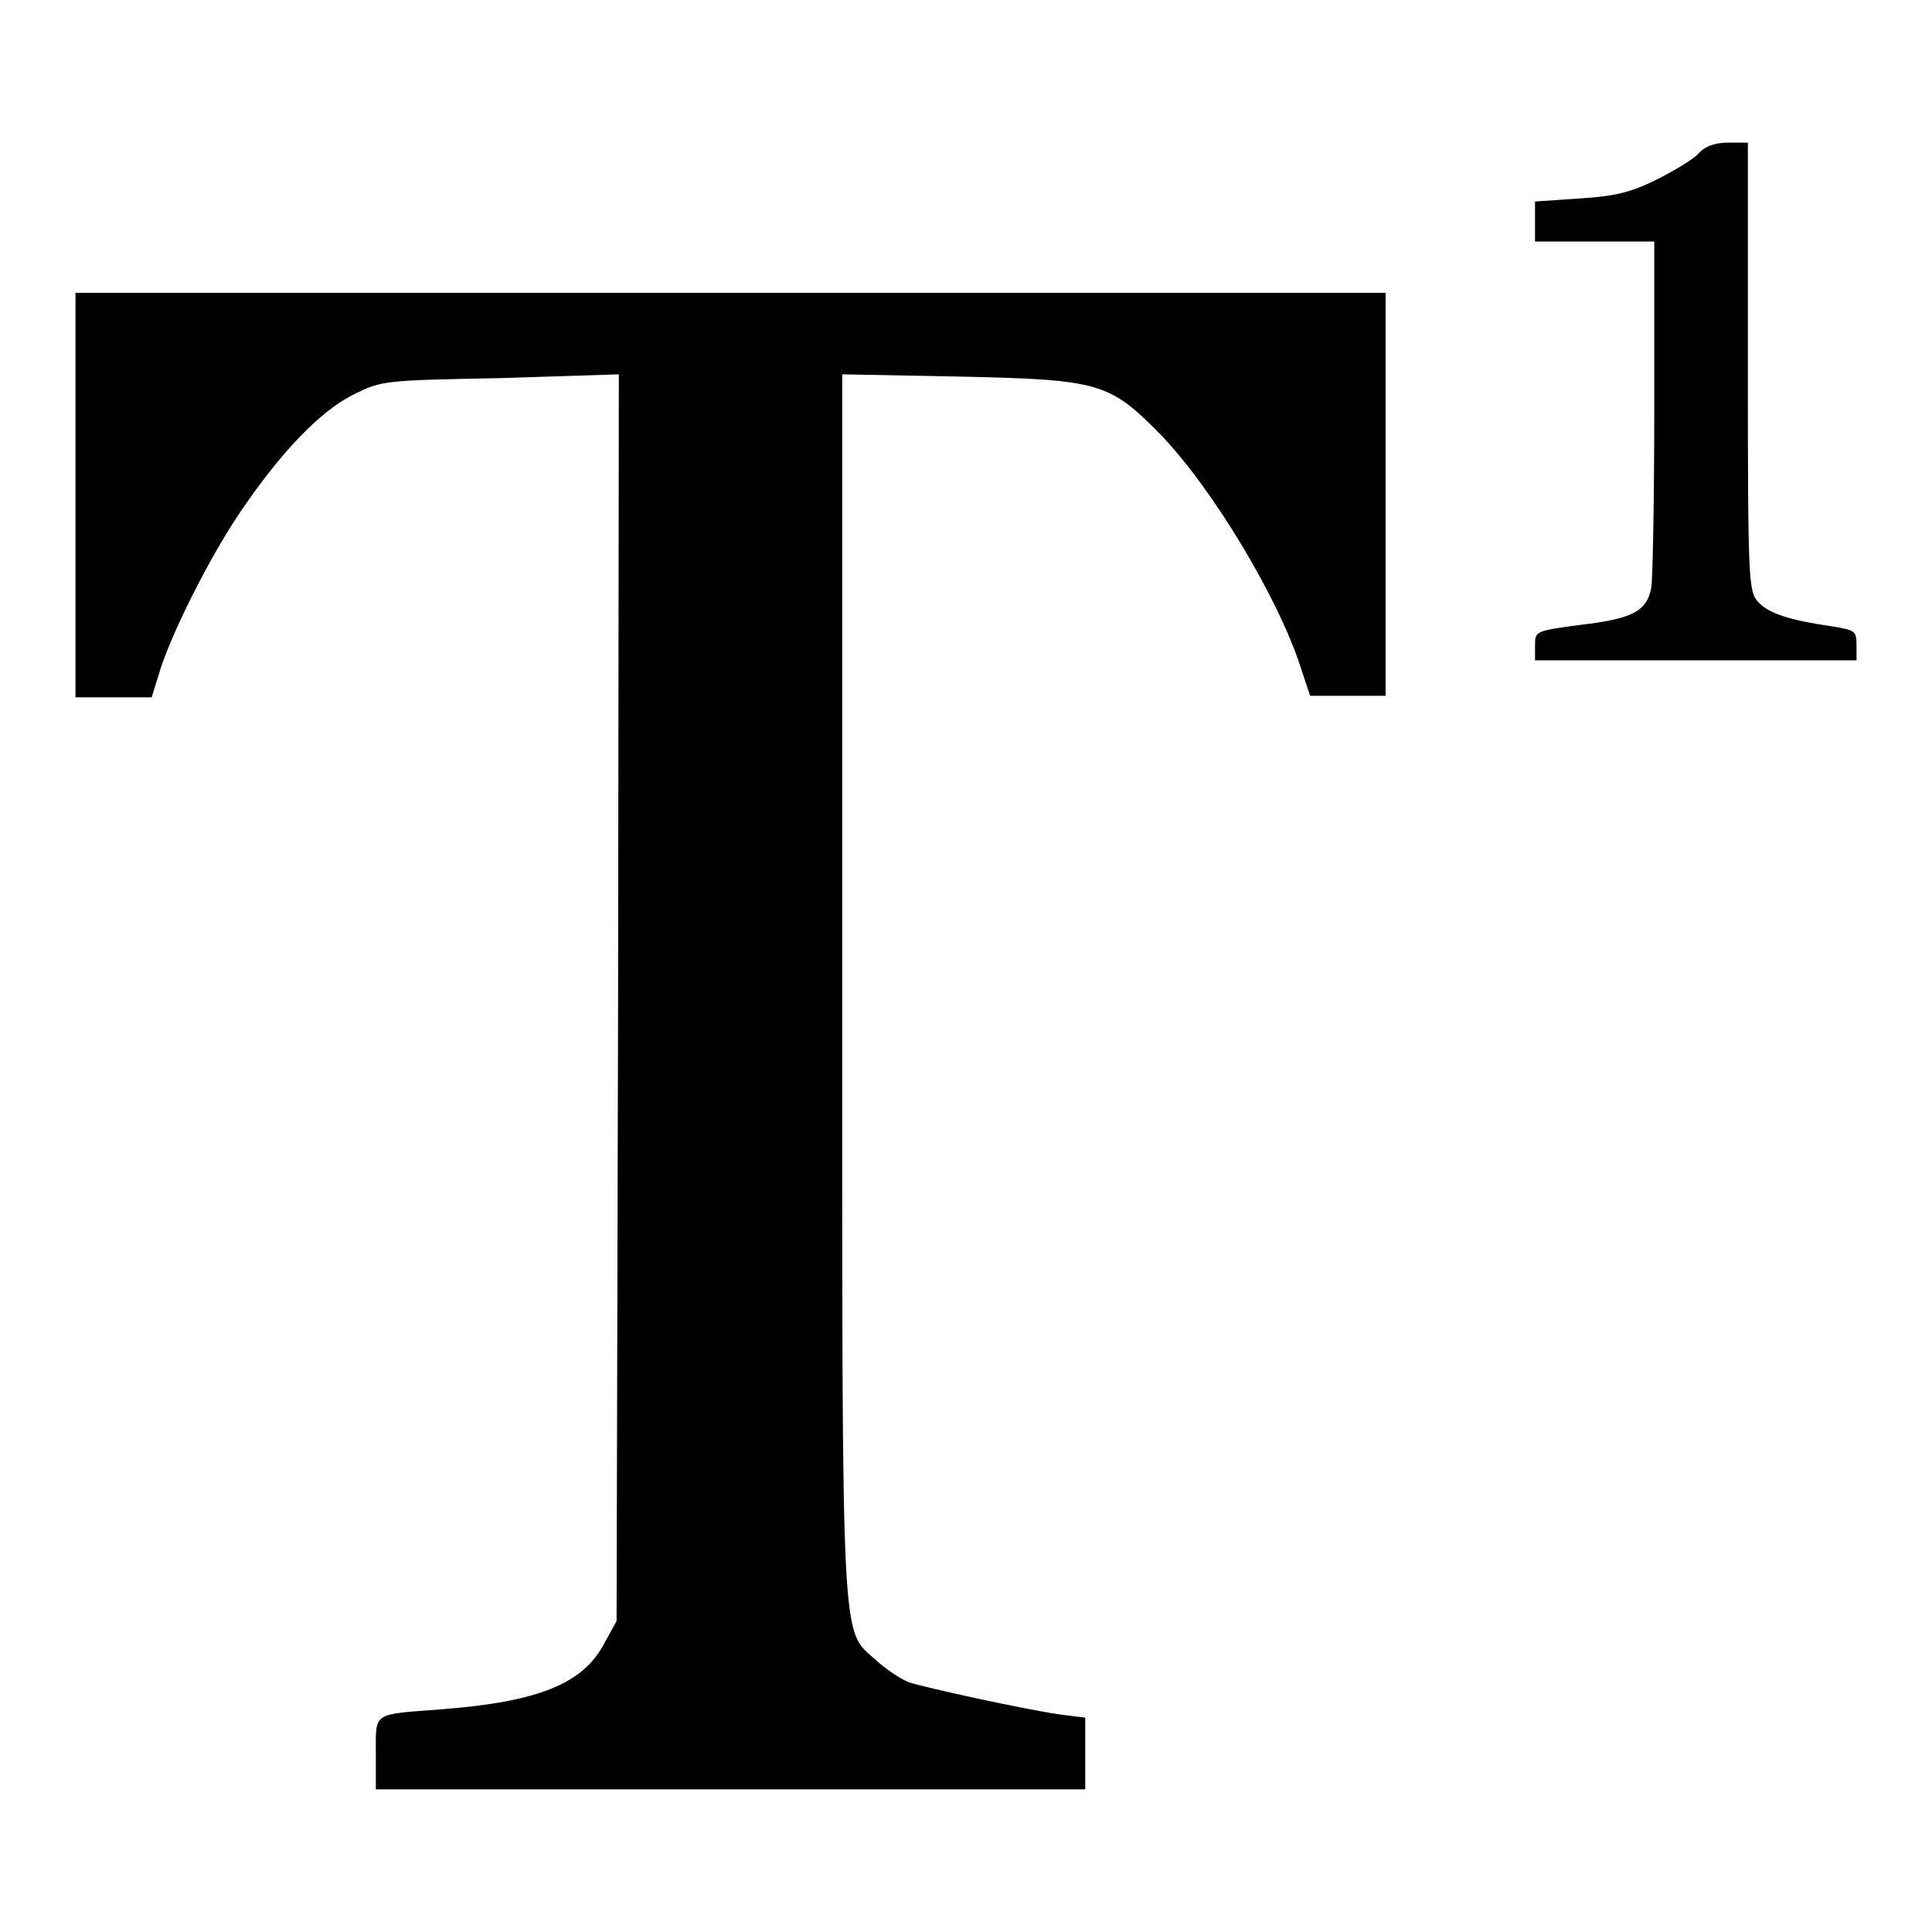 <?xml version="1.0" encoding="utf-8"?>
<!-- Svg Vector Icons : http://www.onlinewebfonts.com/icon -->
<!DOCTYPE svg PUBLIC "-//W3C//DTD SVG 1.1//EN" "http://www.w3.org/Graphics/SVG/1.1/DTD/svg11.dtd">
<svg version="1.1" xmlns="http://www.w3.org/2000/svg" xmlns:xlink="http://www.w3.org/1999/xlink" x="0px" y="0px" viewBox="0 0 256 256" enable-background="new 0 0 256 256" xml:space="preserve">
<g><g><g><path fill="#000000" d="M225.1,20.3c-0.7,0.8-3.2,2.3-5.6,3.5c-3.4,1.7-5.5,2.2-10.2,2.5l-5.9,0.4v2.6V32h7.9h7.9v21.9c0,12-0.2,22.8-0.4,24c-0.6,3.1-2.5,4.1-9.4,4.9c-5.9,0.8-6,0.8-6,2.7v2h21.3H246v-2c0-1.9-0.2-2-3.2-2.5c-5.6-0.8-8.4-1.7-9.8-3.2c-1.3-1.4-1.4-2.4-1.4-31.2V18.9H229C227.2,18.9,225.9,19.4,225.1,20.3z"/><path fill="#000000" d="M10,65.6v26.8h5h5.1l0.9-2.9c1.4-5,6.7-15.5,10.6-21.3c5.5-8.2,10.8-13.7,15.2-15.9c3.8-1.9,4.1-1.9,19.6-2.2L82,49.6l-0.1,82.6l-0.2,82.6l-1.6,2.9c-2.8,5.4-8.7,7.8-21.7,8.8c-9.1,0.7-8.6,0.3-8.6,5.8v4.8h47h47v-4.7v-4.8l-3.2-0.4c-4.9-0.7-18.1-3.6-20.2-4.3c-1-0.4-3-1.7-4.3-2.9c-4.7-4.2-4.5,0-4.5-89.7V49.6l15.6,0.3c18.5,0.4,19.8,0.8,26.5,7.6c6.9,7.1,15.8,21.9,18.7,31.1l1.2,3.6h5h5V65.6V38.8H96.8H10V65.6z"/></g></g></g>
</svg>